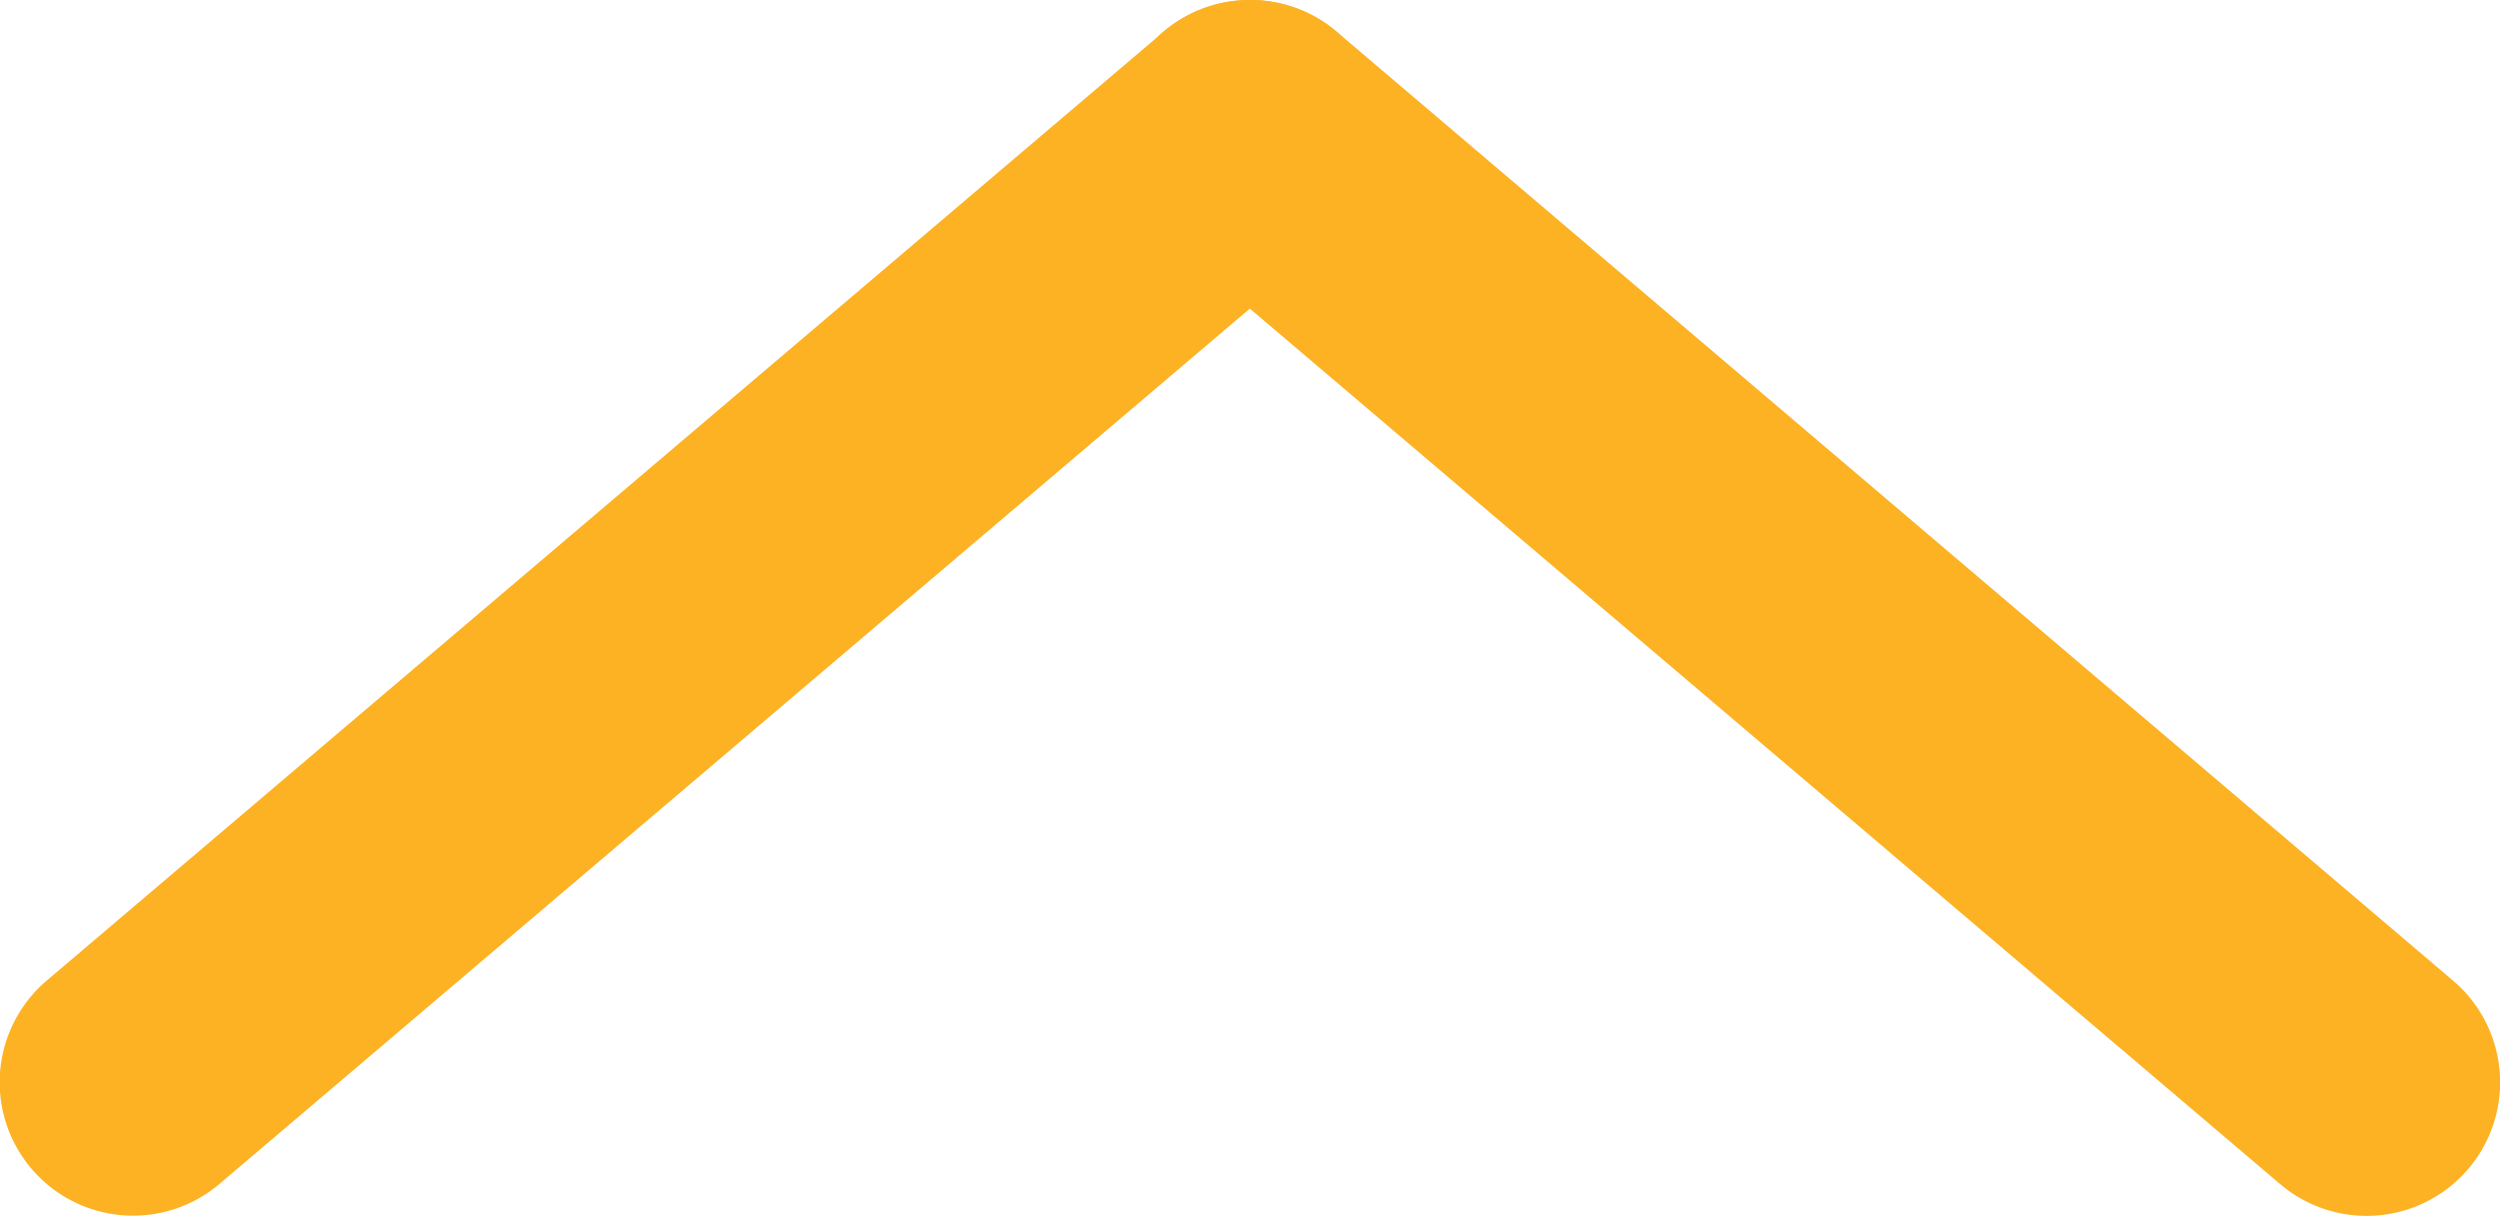 <?xml version="1.0" encoding="UTF-8"?> <svg xmlns="http://www.w3.org/2000/svg" width="37.477" height="18.228" viewBox="0 0 37.477 18.228"><g id="Group_831" data-name="Group 831" transform="translate(0)"><path id="Line_10" data-name="Line 10" d="M16.738-2a1.992,1.992,0,0,0-1.294.476L-1.3,12.7a2,2,0,0,0-.229,2.819,2,2,0,0,0,2.819.229L18.034,1.524A2,2,0,0,0,18.262-1.3,2,2,0,0,0,16.738-2Z" transform="translate(2 2)" fill="#fdb223"></path><path id="Line_11" data-name="Line 11" d="M0-2a2,2,0,0,0-1.525.7A2,2,0,0,0-1.3,1.524L15.443,15.751A2,2,0,1,0,18.034,12.7L1.3-1.524A1.992,1.992,0,0,0,0-2Z" transform="translate(18.739 2)" fill="#fdb223"></path></g></svg> 